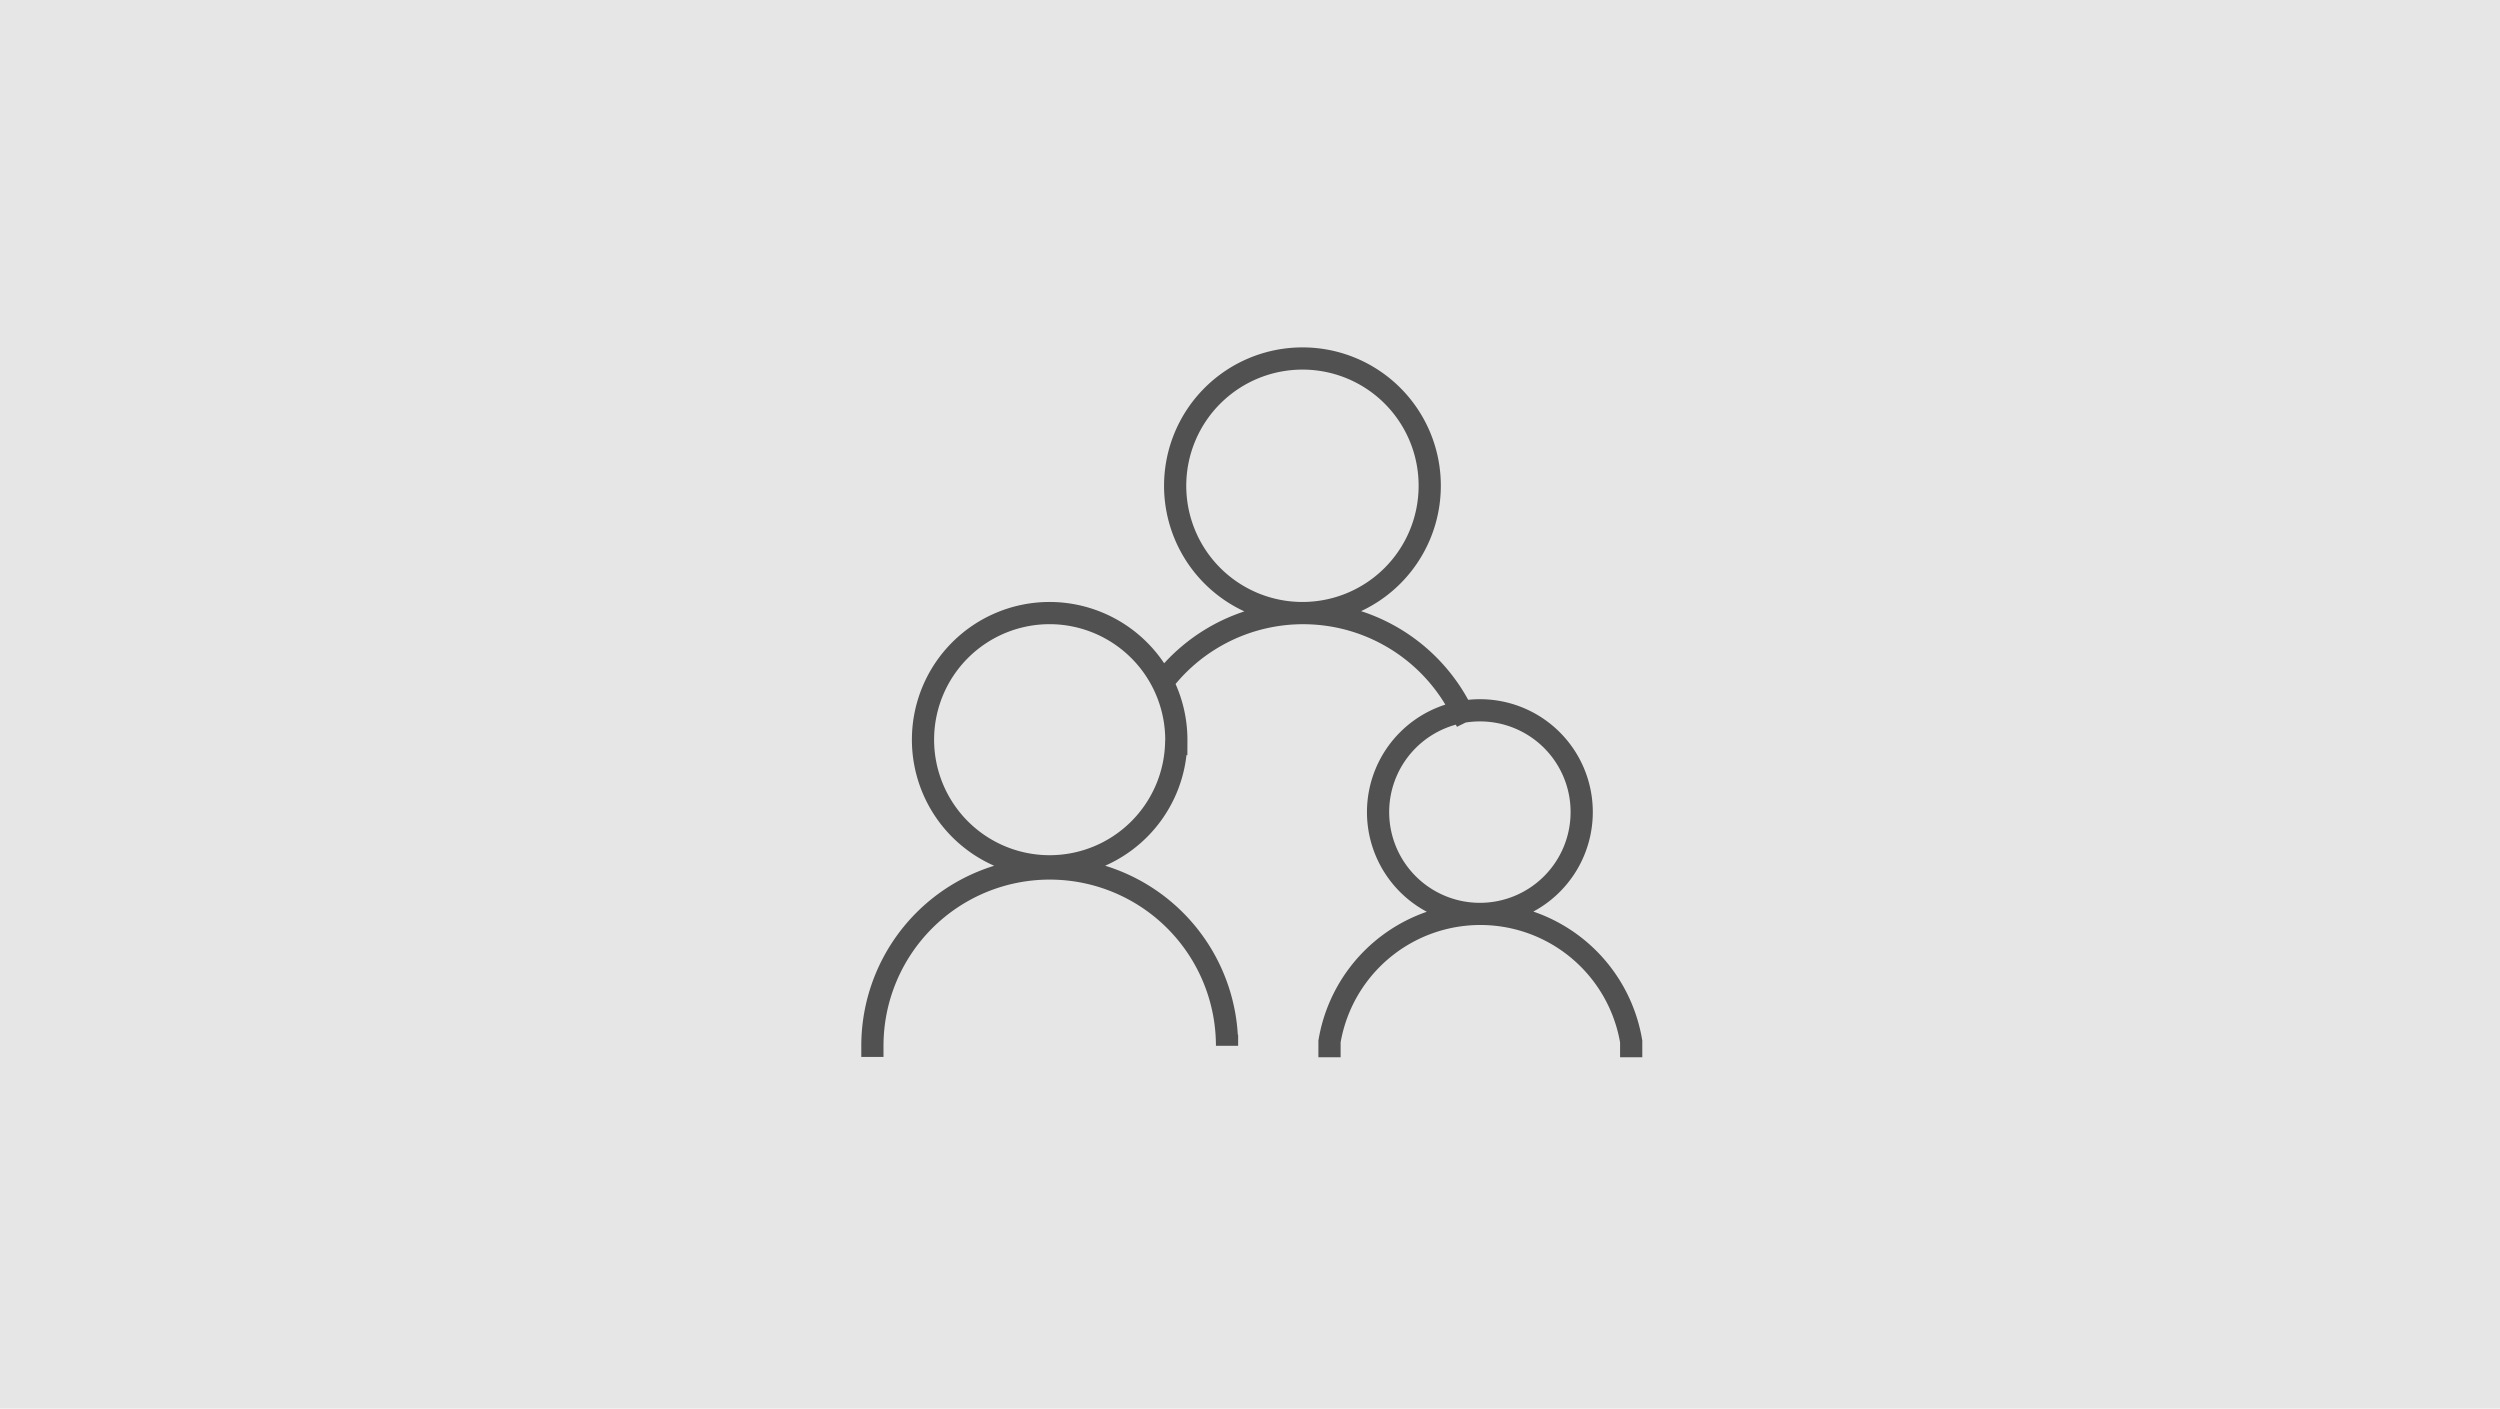 <svg id="Layer_1" data-name="Layer 1" xmlns="http://www.w3.org/2000/svg" viewBox="0 0 788 444"><defs><style>.cls-1{fill:#e6e6e6;}.cls-2{fill:none;stroke:#515151;stroke-linecap:square;stroke-miterlimit:8;stroke-width:7px;}</style></defs><title>FE-Safety_Content-Placement-0_Benefits_788x444_02</title><rect class="cls-1" width="788" height="444"/><path class="cls-2" d="M514.15,329.76v-1.47a48.21,48.21,0,0,0-95.09,0v1.47m41.76-105.35a55.82,55.82,0,0,0-92.92-11.12m18.86,116.35a55.89,55.89,0,1,0-111.78,0M466.64,223.89A32.09,32.09,0,1,0,498.55,256,32.05,32.05,0,0,0,466.64,223.89ZM410.75,113a40.12,40.12,0,1,0,39.9,40.15A40.07,40.07,0,0,0,410.75,113Zm-40,120.39a39.91,39.91,0,1,1-39.91-40.15A40,40,0,0,1,370.78,233.4Z"/></svg>